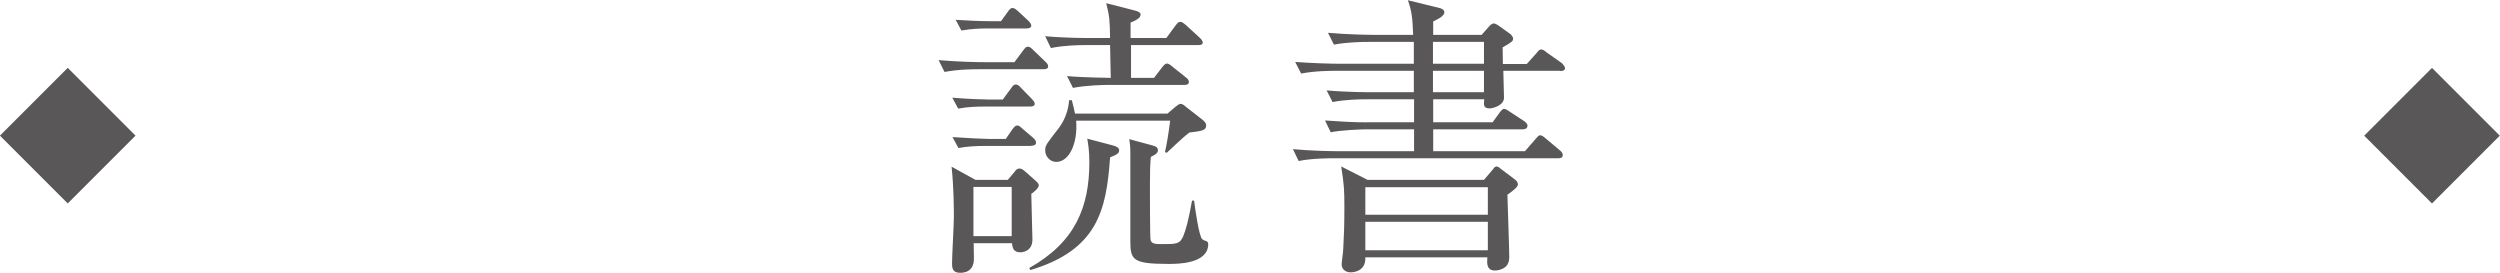 <?xml version="1.0" encoding="UTF-8"?>
<svg id="_レイヤー_2" data-name="レイヤー 2" xmlns="http://www.w3.org/2000/svg" width="109.79" height="11.97" viewBox="0 0 109.79 11.97">
  <defs>
    <style>
      .cls-1 {
        fill: #595757;
      }
    </style>
  </defs>
  <g id="moji">
    <g>
      <path class="cls-1" d="M45.82,3.04h-2.81c-.23,0-.91,0-1.53,.12l-.26-.52c.81,.07,1.61,.09,2,.09h1.33l.38-.51c.09-.12,.13-.17,.21-.17s.14,.05,.25,.16l.51,.49c.09,.08,.13,.14,.13,.22,0,.09-.09,.12-.2,.12Zm-.53,5.45c0,.32,.05,1.74,.05,2.03,0,.53-.46,.56-.52,.56-.32,0-.35-.19-.38-.4h-1.68c0,.1,.01,.51,.01,.68,0,.25-.08,.62-.61,.62-.34,0-.35-.23-.35-.43,0-.3,.08-1.69,.08-2.01,0-.35,0-1.26-.1-2.22l1.05,.58h1.42l.3-.36c.06-.09,.13-.14,.21-.14s.16,.05,.25,.13l.43,.38c.1,.09,.17,.16,.17,.22,0,.13-.2,.29-.32,.38Zm-.06-3.81h-2.05c-.23,0-.68,.01-1.1,.09l-.26-.48c.72,.06,1.39,.08,1.57,.08h.65l.36-.49c.08-.12,.13-.17,.21-.17s.16,.06,.22,.14l.48,.49c.08,.09,.13,.14,.13,.22s-.07,.12-.21,.12Zm.05,1.73h-2.09c-.23,0-.68,.01-1.1,.09l-.26-.48c.72,.05,1.39,.08,1.57,.08h.77l.29-.42c.08-.1,.13-.17,.21-.17s.13,.05,.23,.14l.47,.4c.06,.06,.13,.13,.13,.21,0,.12-.12,.14-.21,.14Zm-.21-5.16h-1.75c-.22,0-.66,.01-1.1,.09l-.25-.47c.4,.03,1.08,.06,1.51,.06h.48l.29-.4c.08-.12,.14-.18,.22-.18s.16,.07,.27,.17l.42,.39c.06,.05,.13,.16,.13,.21,0,.09-.09,.13-.21,.13Zm-.64,6.96h-1.68v2.16h1.68v-2.16Zm4.32-1.3c-.16,2.35-.57,4.07-3.5,4.95l-.05-.09c2.03-1.14,2.64-2.69,2.64-4.65,0-.52-.05-.75-.09-1.03l1.1,.29c.2,.05,.3,.12,.3,.22,0,.14-.12,.2-.4,.31Zm3.47-1.08c-.31,.23-.96,.87-.98,.88l-.08-.03c.08-.34,.16-.83,.23-1.38h-4.13c.08,1-.31,1.81-.87,1.81-.27,0-.49-.23-.49-.51,0-.22,.07-.29,.57-.94,.06-.08,.43-.53,.48-1.26h.12c.08,.3,.1,.4,.14,.59h4.06l.35-.3c.1-.08,.17-.13,.23-.13s.14,.05,.23,.13l.73,.57c.08,.06,.16,.16,.16,.23,0,.21-.09,.26-.75,.33Zm.43-3.85h-2.98v1.44h1.01l.36-.47c.08-.1,.14-.16,.21-.16,.05,0,.13,.04,.23,.13l.6,.48c.09,.06,.13,.14,.13,.2,0,.1-.08,.13-.2,.13h-3.37c-.12,0-.92,.01-1.52,.13l-.26-.52c.29,.03,.82,.06,1.92,.08l-.03-1.44h-1.07c-.32,0-.95,.01-1.53,.13l-.25-.52c.88,.08,1.81,.08,1.99,.08h.86c-.01-.79-.03-.98-.17-1.53l1.25,.32c.17,.04,.26,.1,.26,.18,0,.1-.08,.21-.44,.35v.68h1.57l.39-.53c.1-.13,.14-.18,.22-.18s.14,.05,.25,.14l.61,.56c.08,.08,.13,.14,.13,.22,0,.06-.06,.1-.2,.1Zm-1.33,9.61c-1.6,0-1.68-.18-1.68-1.03v-3.83c0-.27-.01-.39-.05-.62l1,.27c.19,.05,.26,.1,.26,.22,0,.09-.05,.17-.31,.29-.03,.38-.04,.53-.04,1.27,0,.26,0,2.33,.03,2.39,.05,.17,.26,.17,.49,.17,.64,0,.79,0,.94-.34,.12-.3,.22-.64,.39-1.57h.09c.04,.31,.21,1.57,.36,1.7,.04,.03,.13,.07,.18,.08,.04,.01,.08,.06,.08,.13,0,.87-1.35,.87-1.74,.87Z"/>
      <path class="cls-1" d="M68.53,3.11h-2.51c0,.16,.03,1.04,.03,1.18,0,.35-.51,.47-.62,.47-.29,0-.27-.14-.25-.4h-2.24v1.01h2.61l.31-.43c.06-.08,.13-.16,.19-.16,.08,0,.2,.09,.26,.13l.64,.42c.05,.04,.13,.1,.13,.19,0,.13-.12,.16-.2,.16h-3.94v.96h4.03l.46-.53c.09-.1,.14-.17,.2-.17,.08,0,.16,.06,.25,.14l.62,.52c.07,.05,.13,.13,.13,.21,0,.12-.1,.14-.2,.14h-9.87c-.14,0-.94,0-1.53,.12l-.25-.52c.86,.08,1.74,.09,1.99,.09h3.33v-.96h-2.13c-.21,0-1.13,.04-1.53,.13l-.25-.52c1.39,.1,1.68,.08,1.99,.08h1.92v-1.01h-2.05c-.34,0-.95,.01-1.53,.12l-.26-.51c.9,.08,1.83,.08,2,.08h1.83v-.94h-3.43c-.23,0-.9,0-1.52,.12l-.26-.51c.81,.06,1.6,.08,1.99,.08h3.22v-.96h-1.98c-.32,0-.95,.01-1.53,.12l-.26-.52c.9,.08,1.82,.09,2,.09h1.74c-.03-.72-.05-1-.23-1.52l1.42,.35c.08,.03,.18,.07,.18,.18,0,.17-.3,.31-.49,.4v.59h2.13l.35-.4c.05-.05,.12-.1,.17-.1,.07,0,.14,.04,.2,.08l.56,.4s.1,.12,.1,.17c0,.13-.04,.16-.46,.4,0,.09,.01,.66,.01,.73h1.05l.43-.48c.06-.08,.13-.16,.19-.16,.09,0,.17,.06,.25,.13l.68,.48s.13,.14,.13,.21c0,.12-.13,.13-.21,.13Zm-2.33,5.46c.01,.43,.08,2.33,.08,2.7,0,.08,0,.22-.08,.35-.1,.17-.36,.26-.55,.26-.38,0-.35-.35-.33-.58h-5.36c.03,.65-.58,.66-.64,.66-.27,0-.4-.17-.4-.35,0-.1,.07-.57,.07-.68,.03-.52,.05-1.05,.05-1.81s-.01-.99-.14-1.81l1.16,.59h5.11l.39-.46c.05-.07,.1-.13,.16-.13s.13,.05,.17,.09l.65,.49c.07,.05,.12,.13,.12,.21,0,.09-.14,.23-.46,.45Zm-.86-.35h-5.38v1.21h5.38v-1.21Zm0,1.52h-5.38v1.25h5.38v-1.25Zm-.17-7.9h-2.24v.96h2.24v-.96Zm0,1.27h-2.24v.94h2.24v-.94Z"/>
    </g>
    <rect class="cls-1" x=".87" y="3.85" width="4.21" height="4.21" transform="translate(-3.34 3.85) rotate(-45)"/>
    <rect class="cls-1" x="104.7" y="3.85" width="4.21" height="4.21" transform="translate(27.07 77.27) rotate(-45)"/>
  </g>
</svg>